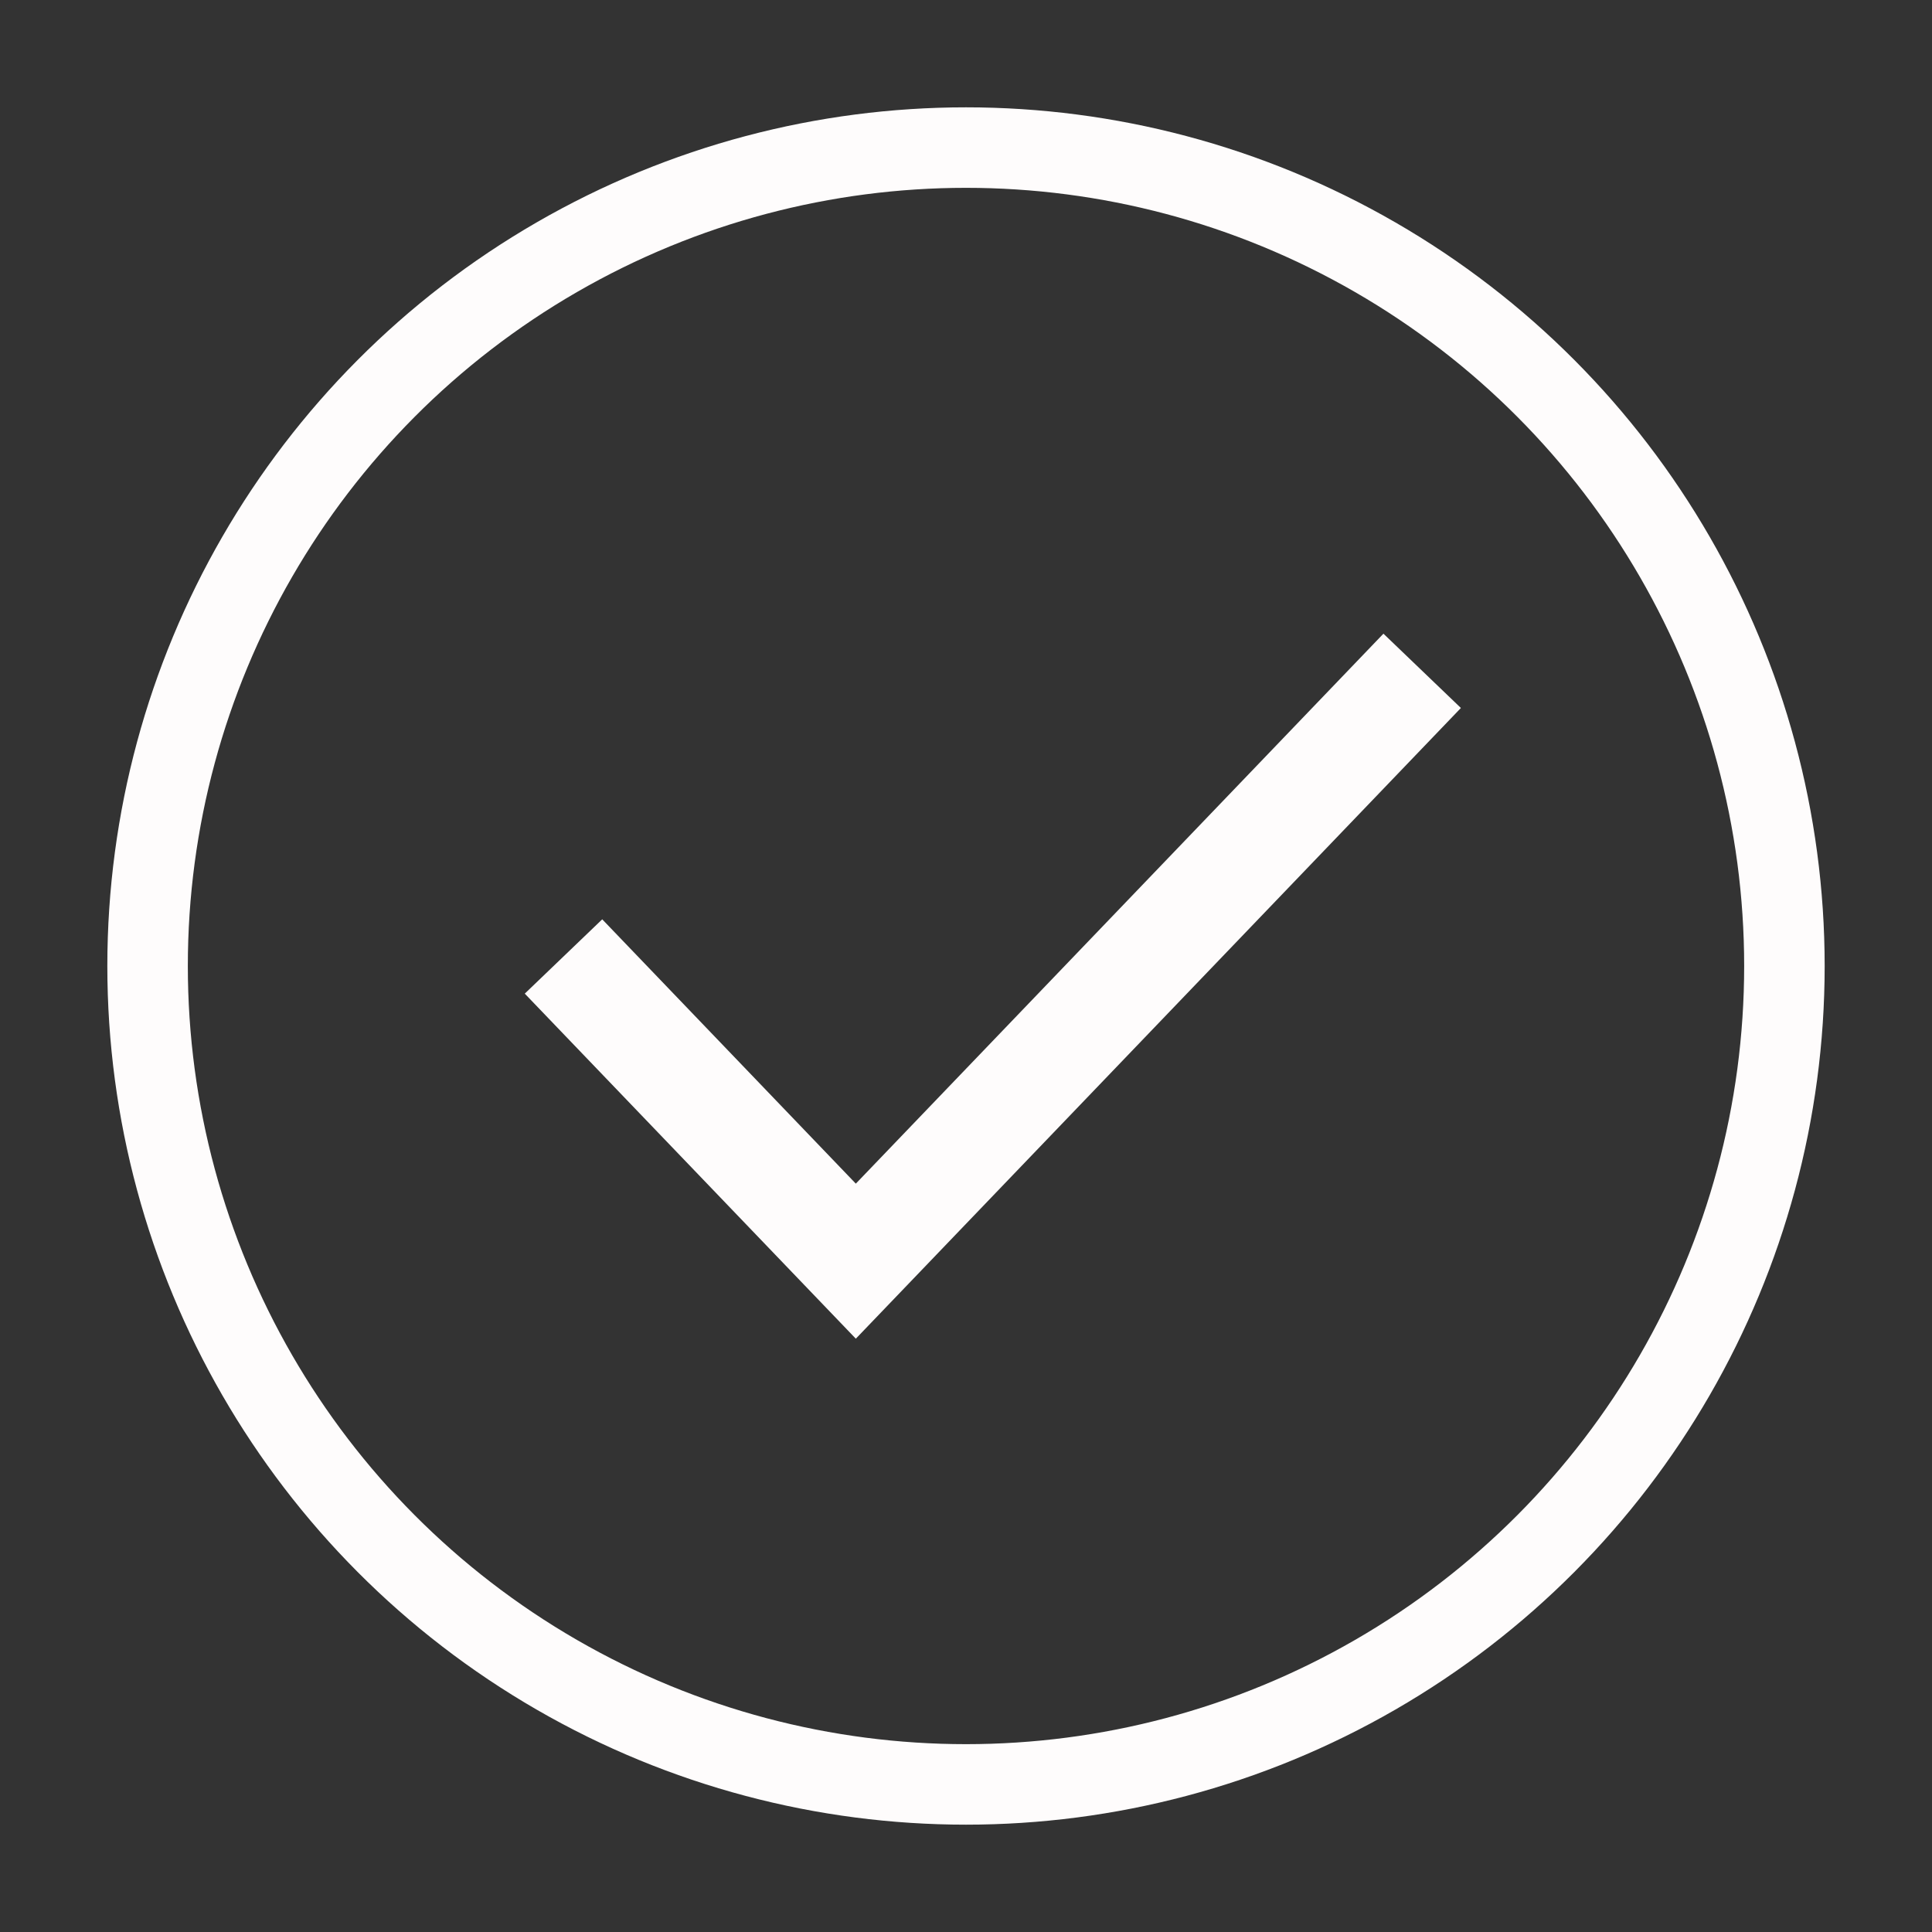 <svg width="72" height="72" viewBox="0 0 72 72" fill="none" xmlns="http://www.w3.org/2000/svg">
<rect x="0" y="0" width="72" height="72" fill="#333333" stroke="none"/>
<path d="M21 35.645L31.894 47L53 25" stroke="#FEFCFC" stroke-width="4"/>
<circle cx="36" cy="36" r="30.5" stroke="#FEFCFC" stroke-width="3"/>
</svg>
